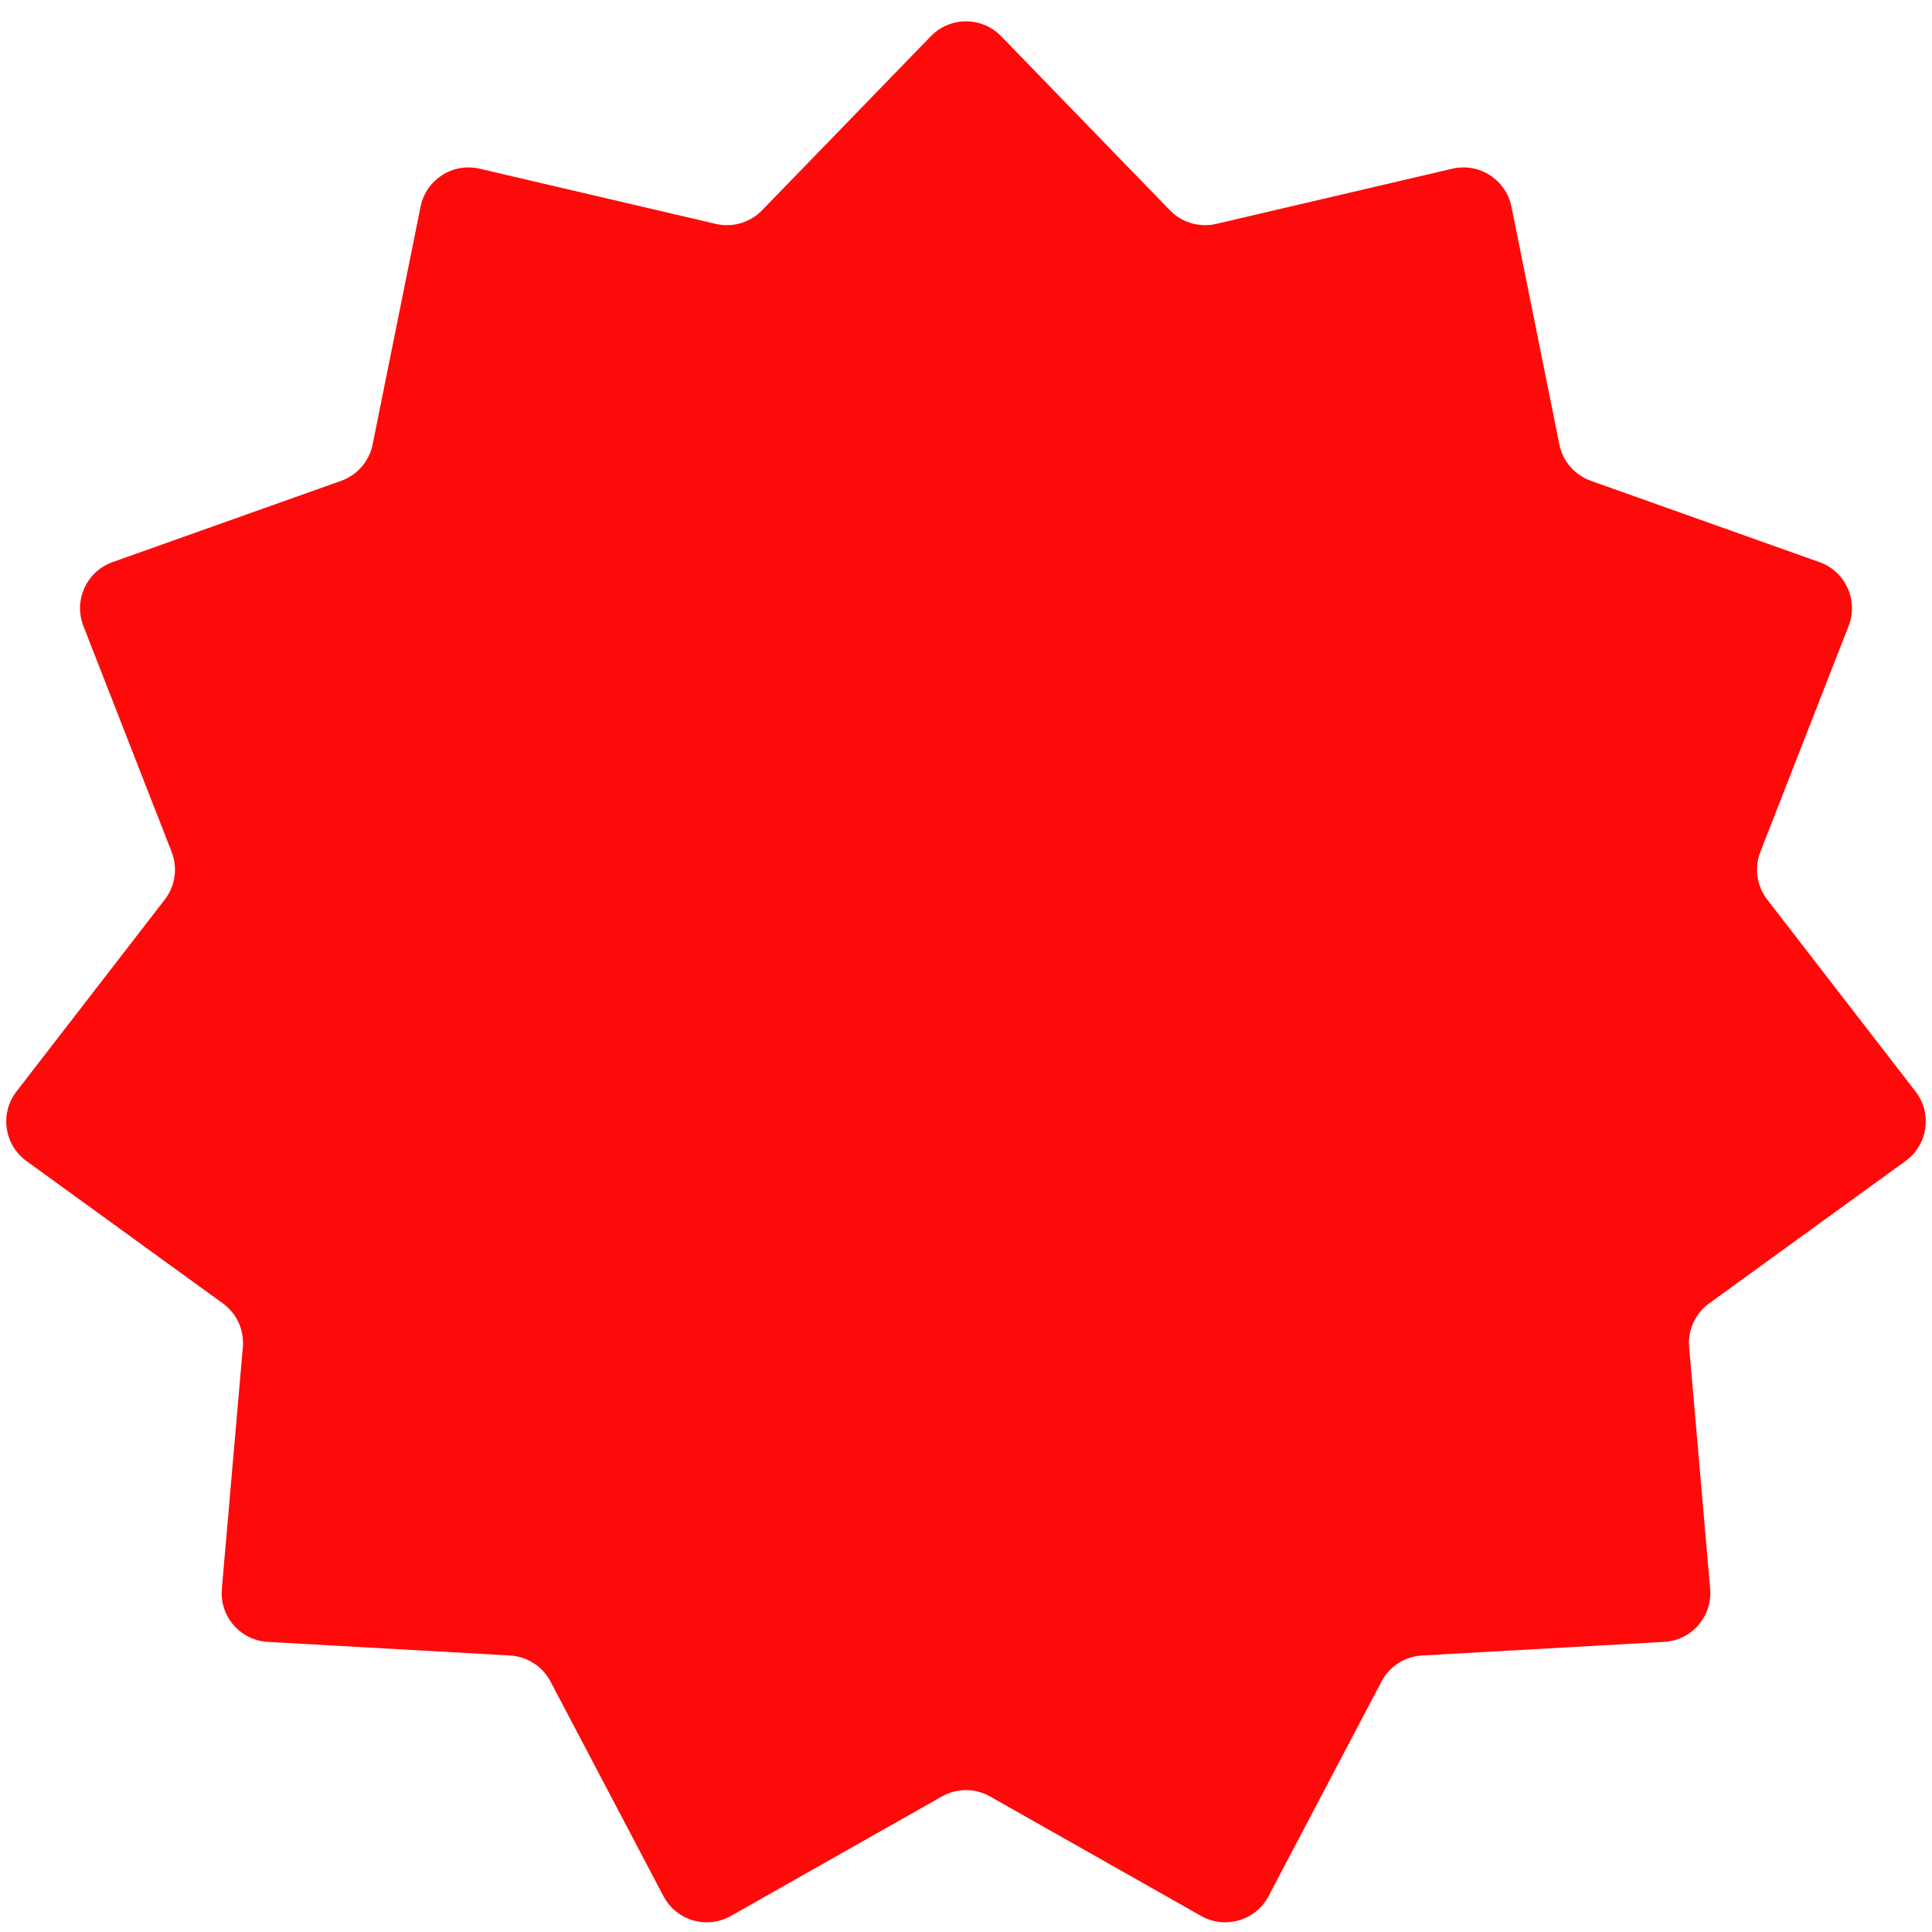  <svg width="79" height="79" viewBox="0 0 79 79" fill="none" xmlns="http://www.w3.org/2000/svg">
<path d="M38.064 1.48C38.85 0.67 40.15 0.67 40.936 1.48L47.84 8.6C48.329 9.104 49.047 9.315 49.731 9.155L59.388 6.898C60.487 6.642 61.58 7.345 61.803 8.451L63.763 18.173C63.901 18.861 64.391 19.427 65.053 19.662L74.397 22.985C75.46 23.363 76 24.545 75.59 25.597L71.982 34.834C71.727 35.489 71.833 36.229 72.263 36.785L78.327 44.632C79.017 45.525 78.832 46.812 77.918 47.474L69.889 53.295C69.32 53.707 69.009 54.388 69.07 55.087L69.929 64.967C70.027 66.092 69.176 67.074 68.049 67.137L58.147 67.693C57.446 67.733 56.817 68.137 56.489 68.759L51.871 77.534C51.345 78.533 50.098 78.9 49.115 78.344L40.485 73.458C39.874 73.112 39.126 73.112 38.515 73.458L29.884 78.344C28.902 78.9 27.655 78.533 27.129 77.534L22.511 68.759C22.183 68.137 21.554 67.733 20.853 67.693L10.951 67.137C9.824 67.074 8.973 66.092 9.071 64.967L9.93 55.087C9.991 54.388 9.68 53.707 9.111 53.295L1.082 47.474C0.168 46.812 -0.017 45.525 0.673 44.632L6.737 36.785C7.167 36.229 7.273 35.489 7.018 34.834L3.41 25.597C3 24.545 3.54 23.363 4.603 22.985L13.947 19.662C14.609 19.427 15.099 18.861 15.237 18.173L17.197 8.451C17.42 7.345 18.513 6.642 19.612 6.898L29.269 9.155C29.953 9.315 30.671 9.104 31.16 8.6L38.064 1.48Z" fill="#FF0A0A"/>
</svg>
